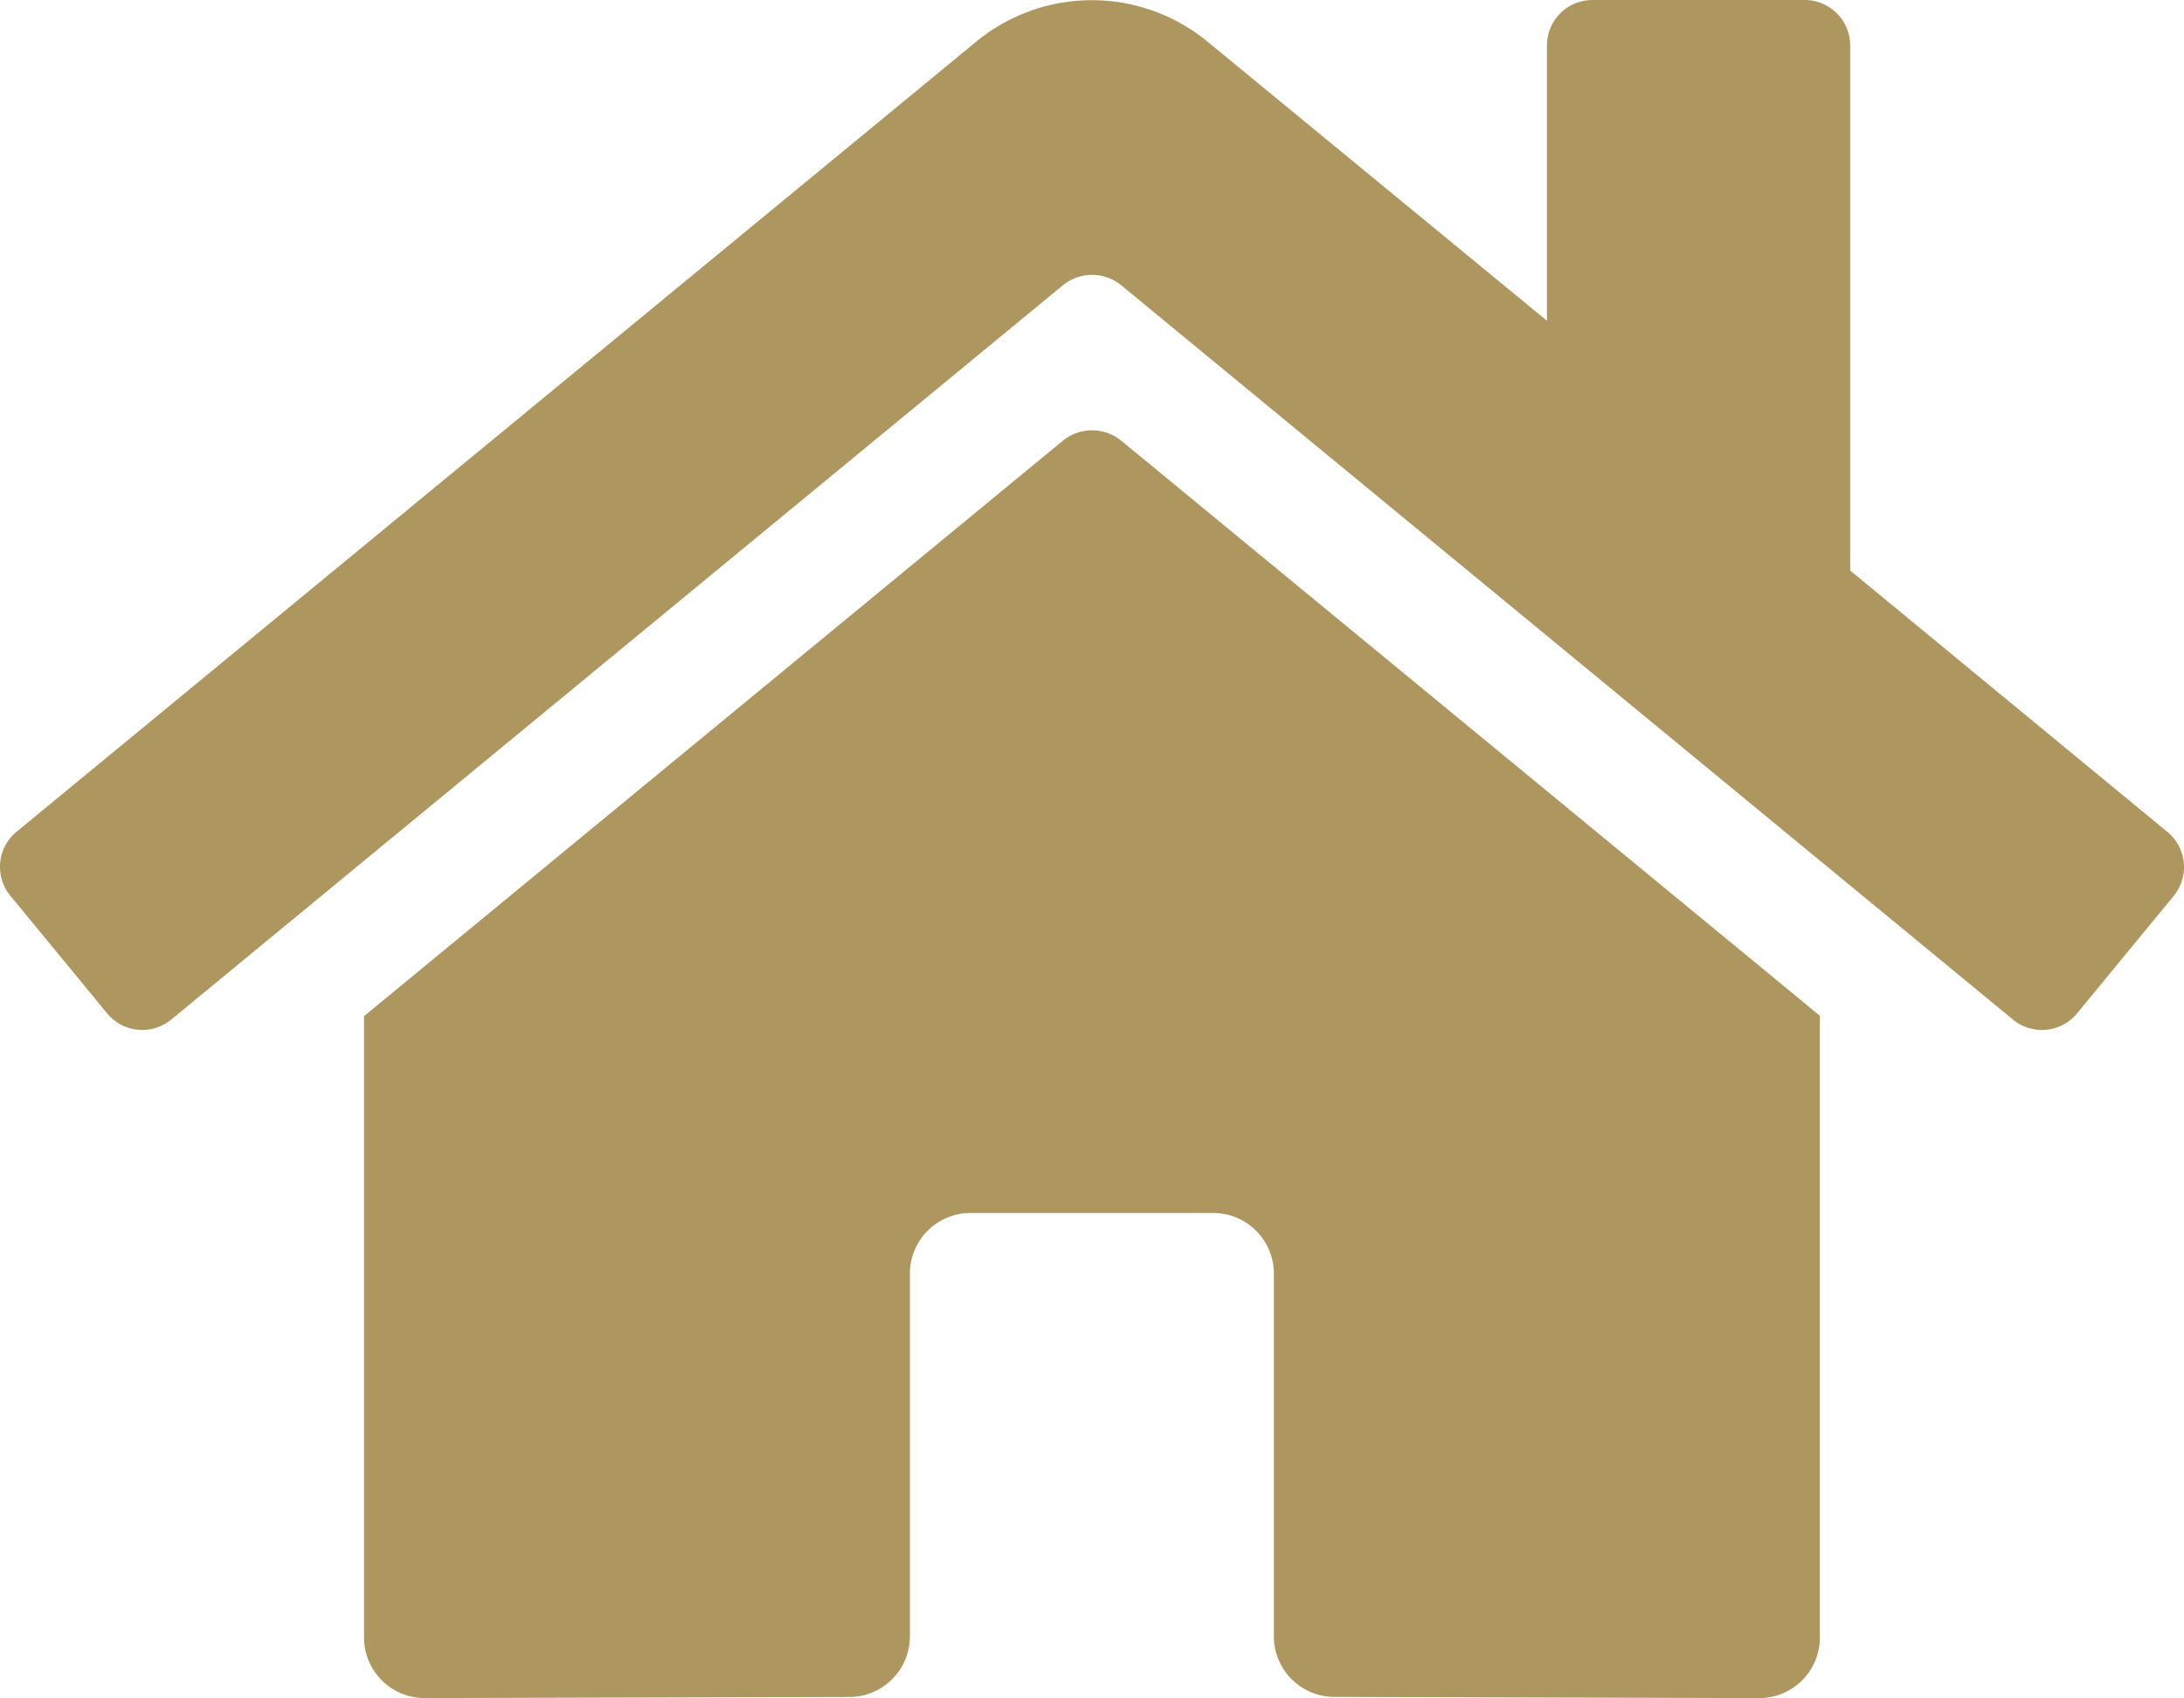<svg xmlns="http://www.w3.org/2000/svg" width="81.096" height="63.063" viewBox="0 0 81.096 63.063">
  <path id="Icon_awesome-home" data-name="Icon awesome-home" d="M39.472,18.614,13.516,39.991V63.064a2.252,2.252,0,0,0,2.252,2.252l15.776-.041a2.252,2.252,0,0,0,2.241-2.252V49.549A2.252,2.252,0,0,1,36.038,47.3h9.01A2.252,2.252,0,0,1,47.3,49.549V63.013a2.252,2.252,0,0,0,2.252,2.26l15.77.044a2.252,2.252,0,0,0,2.252-2.252V39.976L41.626,18.614A1.716,1.716,0,0,0,39.472,18.614Zm41,14.53L68.7,23.442V3.943a1.689,1.689,0,0,0-1.689-1.689H59.129A1.689,1.689,0,0,0,57.44,3.943V14.165L44.836,3.8a6.757,6.757,0,0,0-8.588,0L.612,33.144a1.689,1.689,0,0,0-.225,2.379l3.59,4.364a1.689,1.689,0,0,0,2.381.229L39.472,12.842a1.716,1.716,0,0,1,2.154,0L74.742,40.116a1.689,1.689,0,0,0,2.379-.225l3.59-4.364a1.689,1.689,0,0,0-.239-2.383Z" transform="translate(0.001 -2.253)" fill="#ae965f"/>
</svg>
